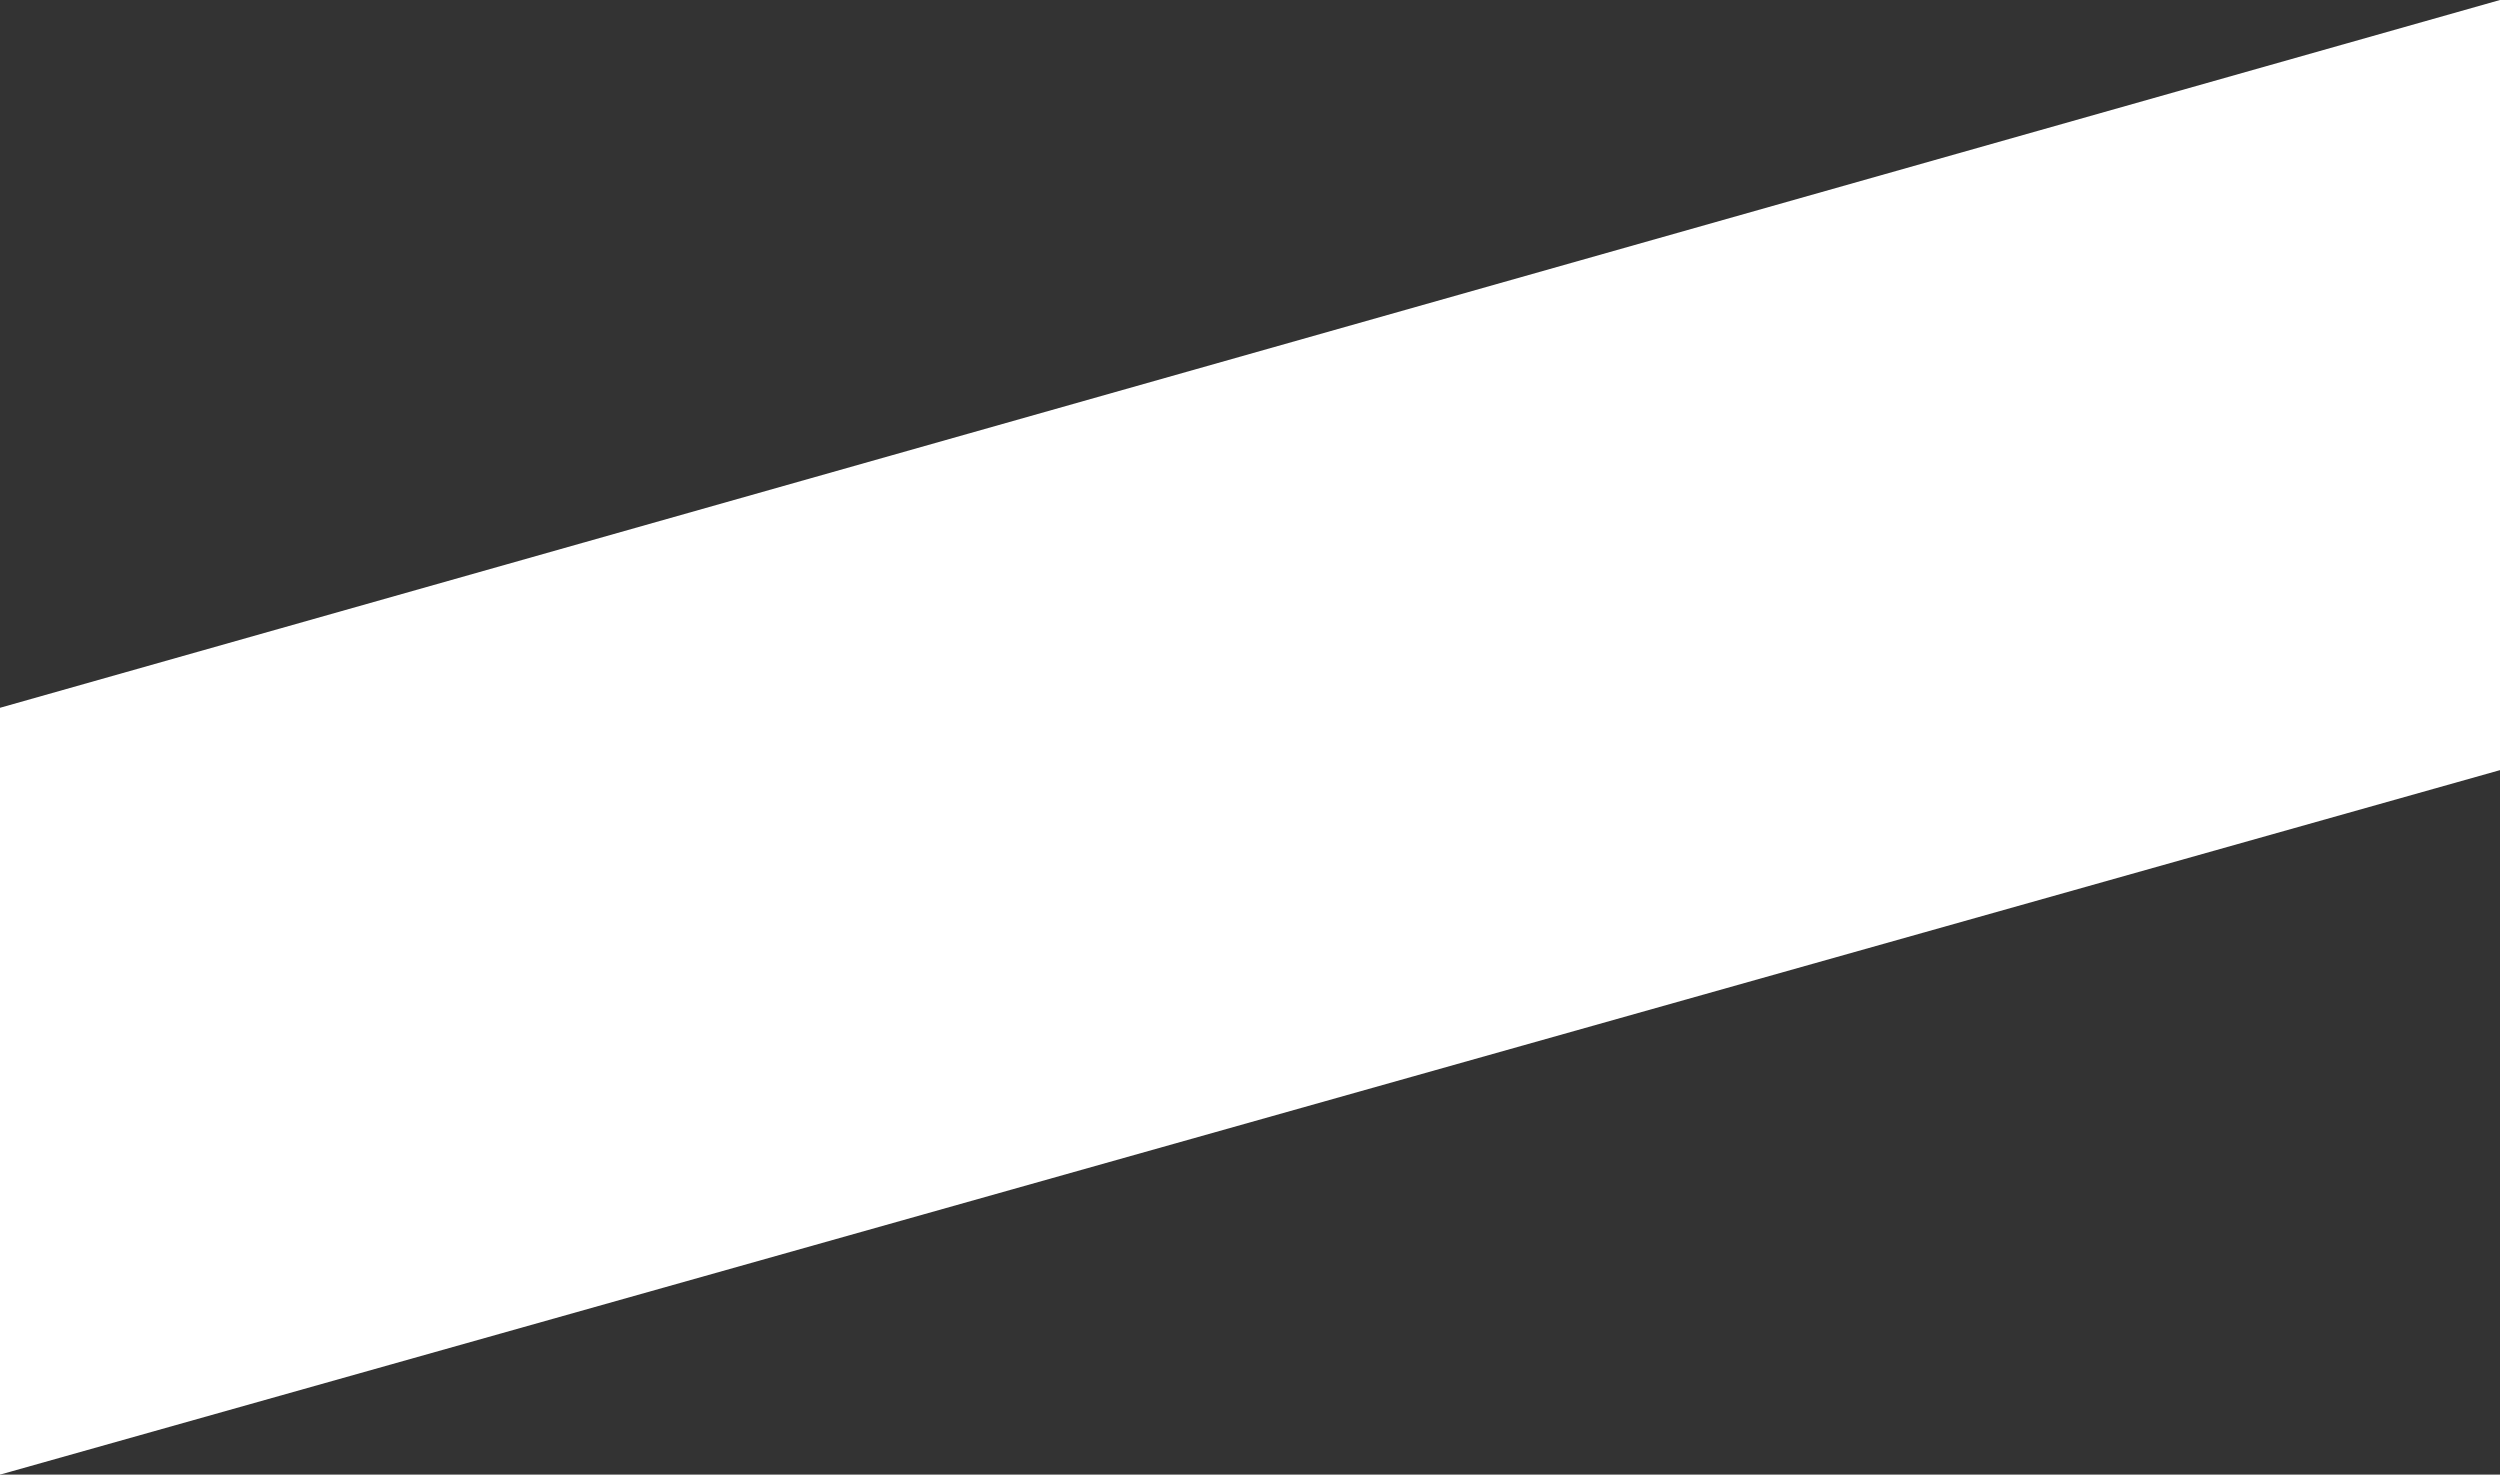 <svg xmlns="http://www.w3.org/2000/svg" width="187.75" height="110.745" viewBox="0 0 187.75 110.745"><rect x="0" y="0" width="187.75" height="110.745" fill="#333333" stroke="none"/><path id="Path_1489" data-name="Path 1489" d="M53.155,187.75,0,0H57.837l52.908,187.75Z" transform="translate(187.75) rotate(90)" fill="#fff"></path></svg>